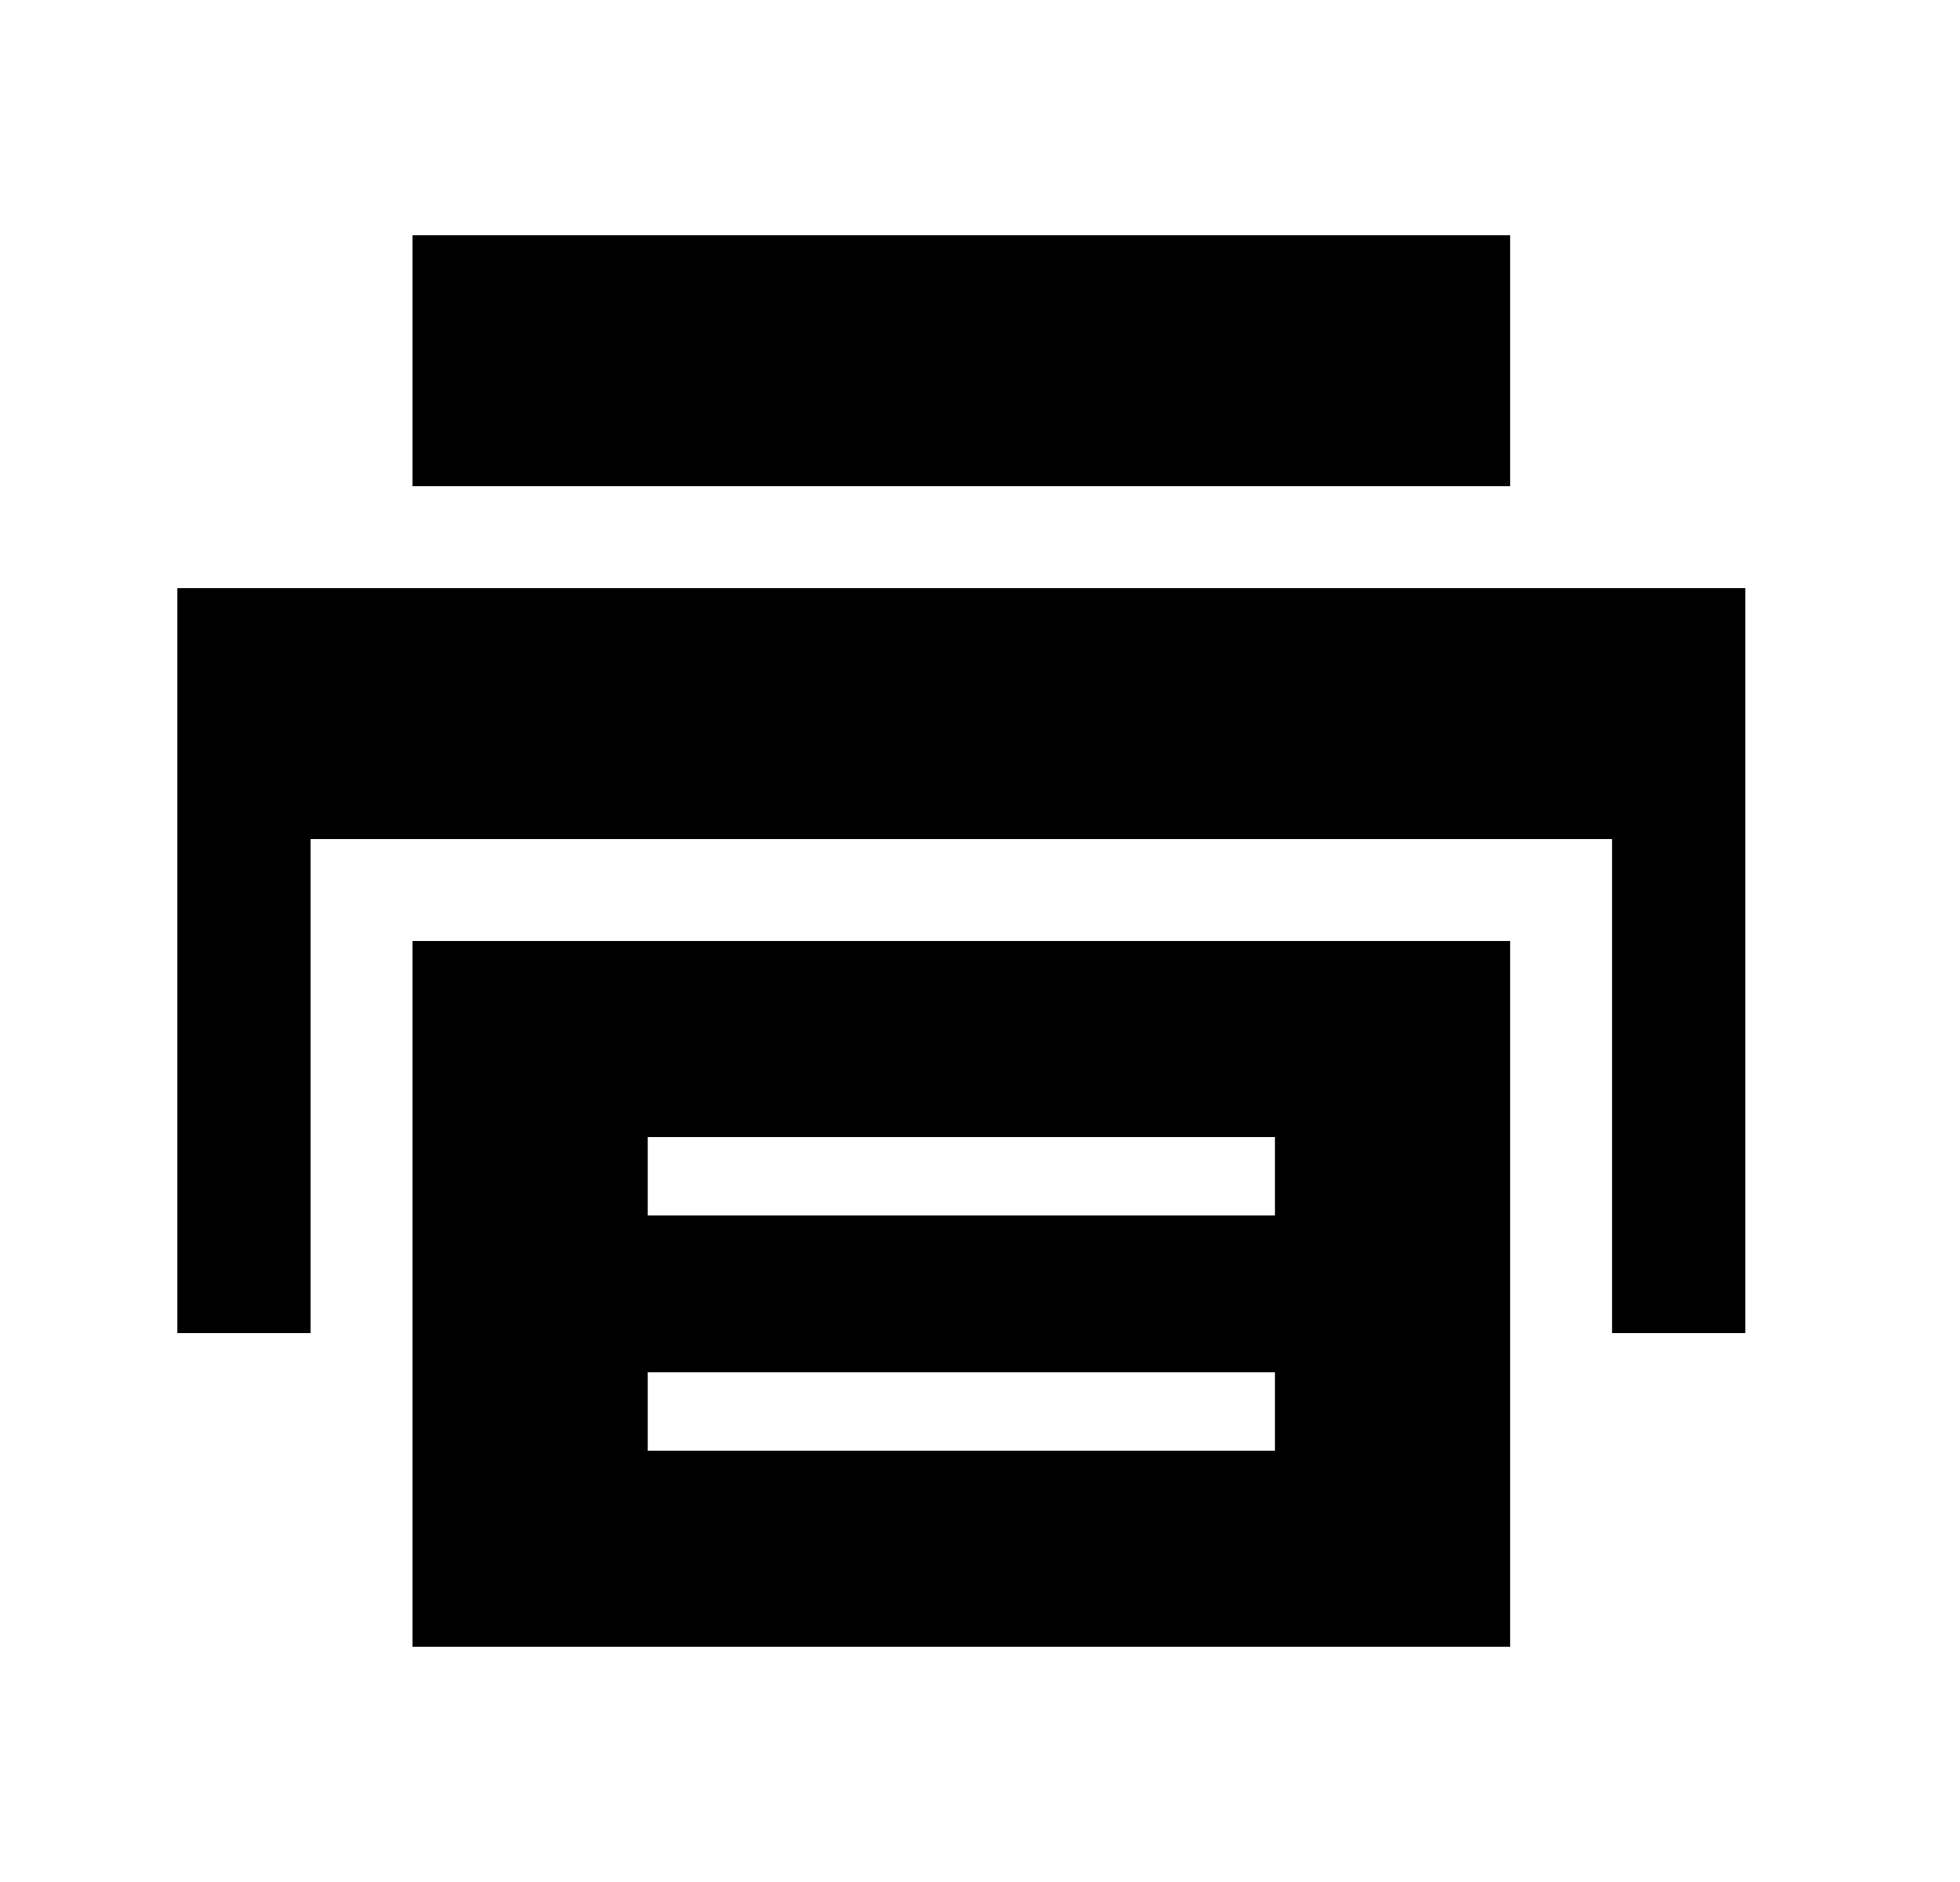 <svg viewBox="0 0 25 24" xmlns="http://www.w3.org/2000/svg">
<path fill="#000" d="M5.262 3H19.262V6.2H5.262V3ZM20.562 17H22.262V7.5H2.262V17H3.962V10.7H20.562V17ZM5.262 21H19.262V12H5.262V21ZM8.262 14.5H16.262V15.5H8.262V14.5ZM16.262 18.5H8.262V17.5H16.262V18.5Z"/>
</svg>
